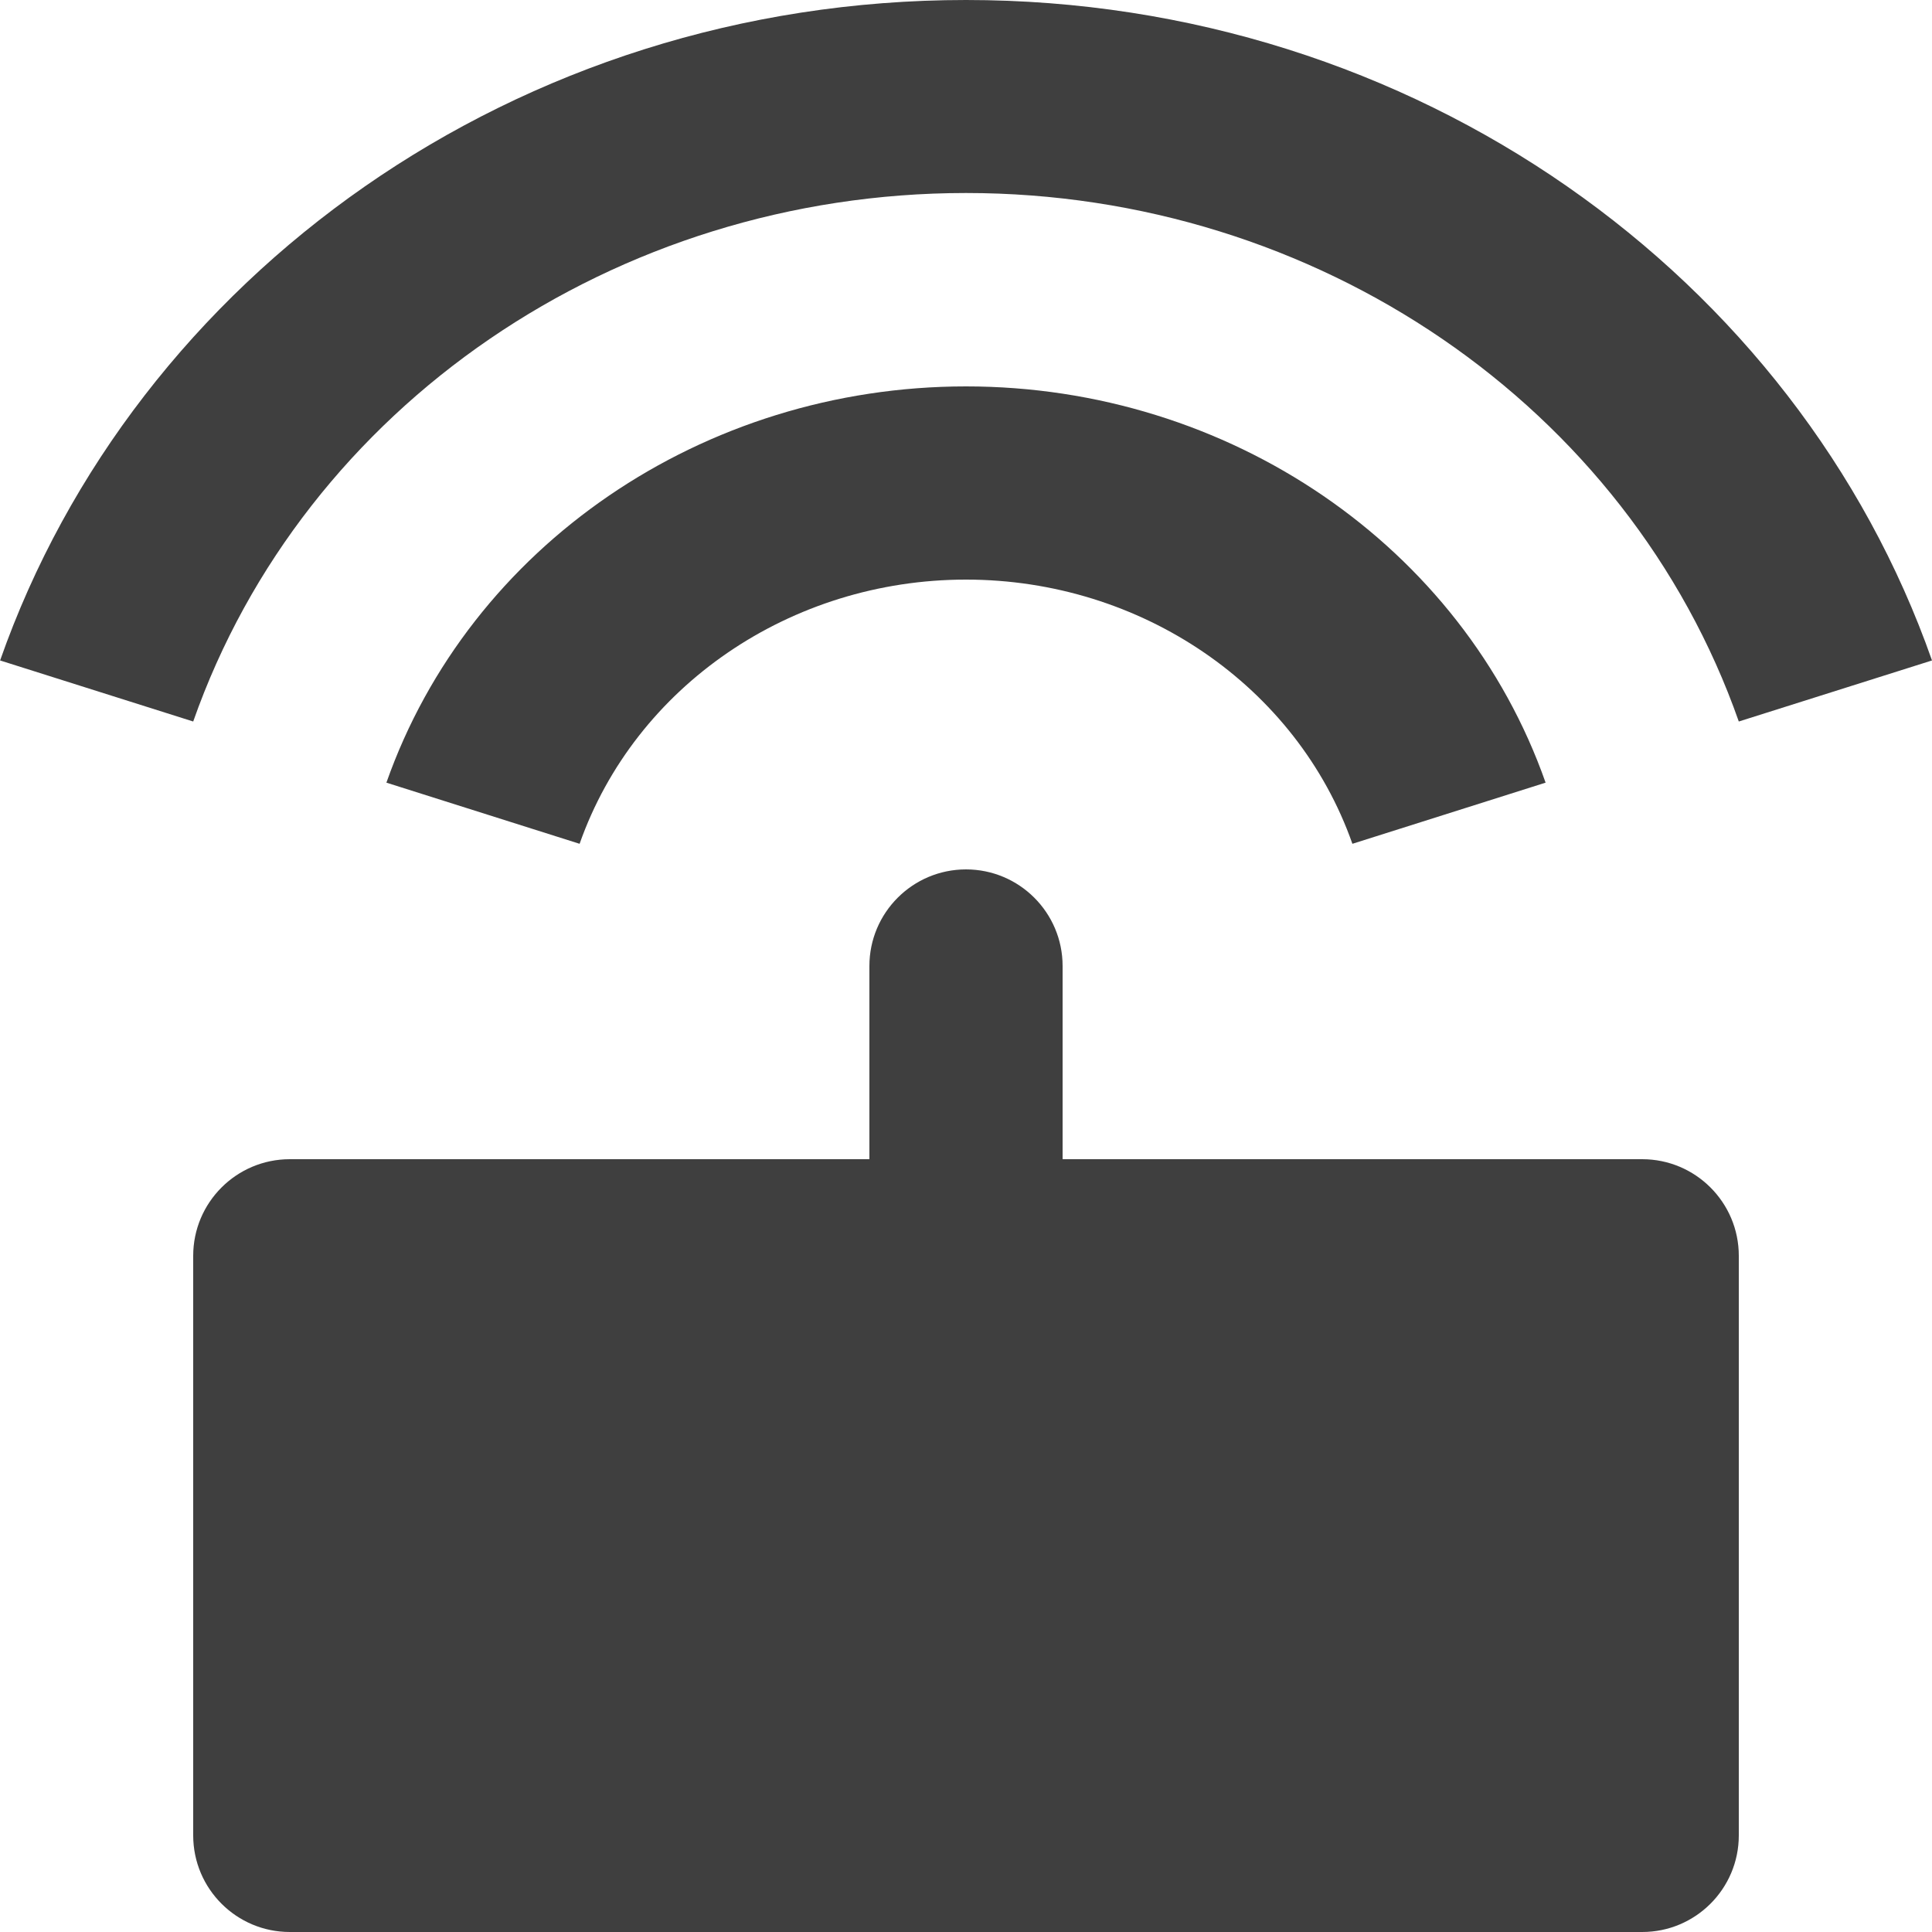 <?xml version="1.0" encoding="UTF-8"?>
<svg width="20px" height="20px" viewBox="0 0 20 20" version="1.1" xmlns="http://www.w3.org/2000/svg" xmlns:xlink="http://www.w3.org/1999/xlink">
    <!-- Generator: Sketch 61.2 (89653) - https://sketch.com -->
    <title>Dark / 20 / routers@svg</title>
    <desc>Created with Sketch.</desc>
    <g id="Dark-/-20-/-routers" stroke="none" stroke-width="1" fill="none" fill-rule="evenodd">
        <path d="M10,9 C10.552,9 11,9.448 11,10 L11,12 L17,12 C17.552,12 18,12.448 18,13 L18,19 C18,19.552 17.552,20 17,20 L3,20 C2.448,20 2,19.552 2,19 L2,13 C2,12.448 2.448,12 3,12 L9,12 L9,12 L9,10 C9,9.448 9.448,9 10,9 Z M10,0 C14.653,0 18.605,2.864 20,6.837 L18,7.469 C16.852,4.202 13.629,1.998 10,1.998 C6.371,1.998 3.148,4.202 2,7.469 L0.001,6.837 C1.396,2.864 5.347,0 10,0 Z M4,8.102 C4.862,5.652 7.278,4 10,4 C12.722,4 15.138,5.652 16,8.102 L14,8.735 C13.425,7.102 11.814,6 10,6 C8.186,6 6.575,7.102 6,8.735 L4,8.102 Z" id="Shape" fill="#3F3F3F"></path>
    </g>
</svg>